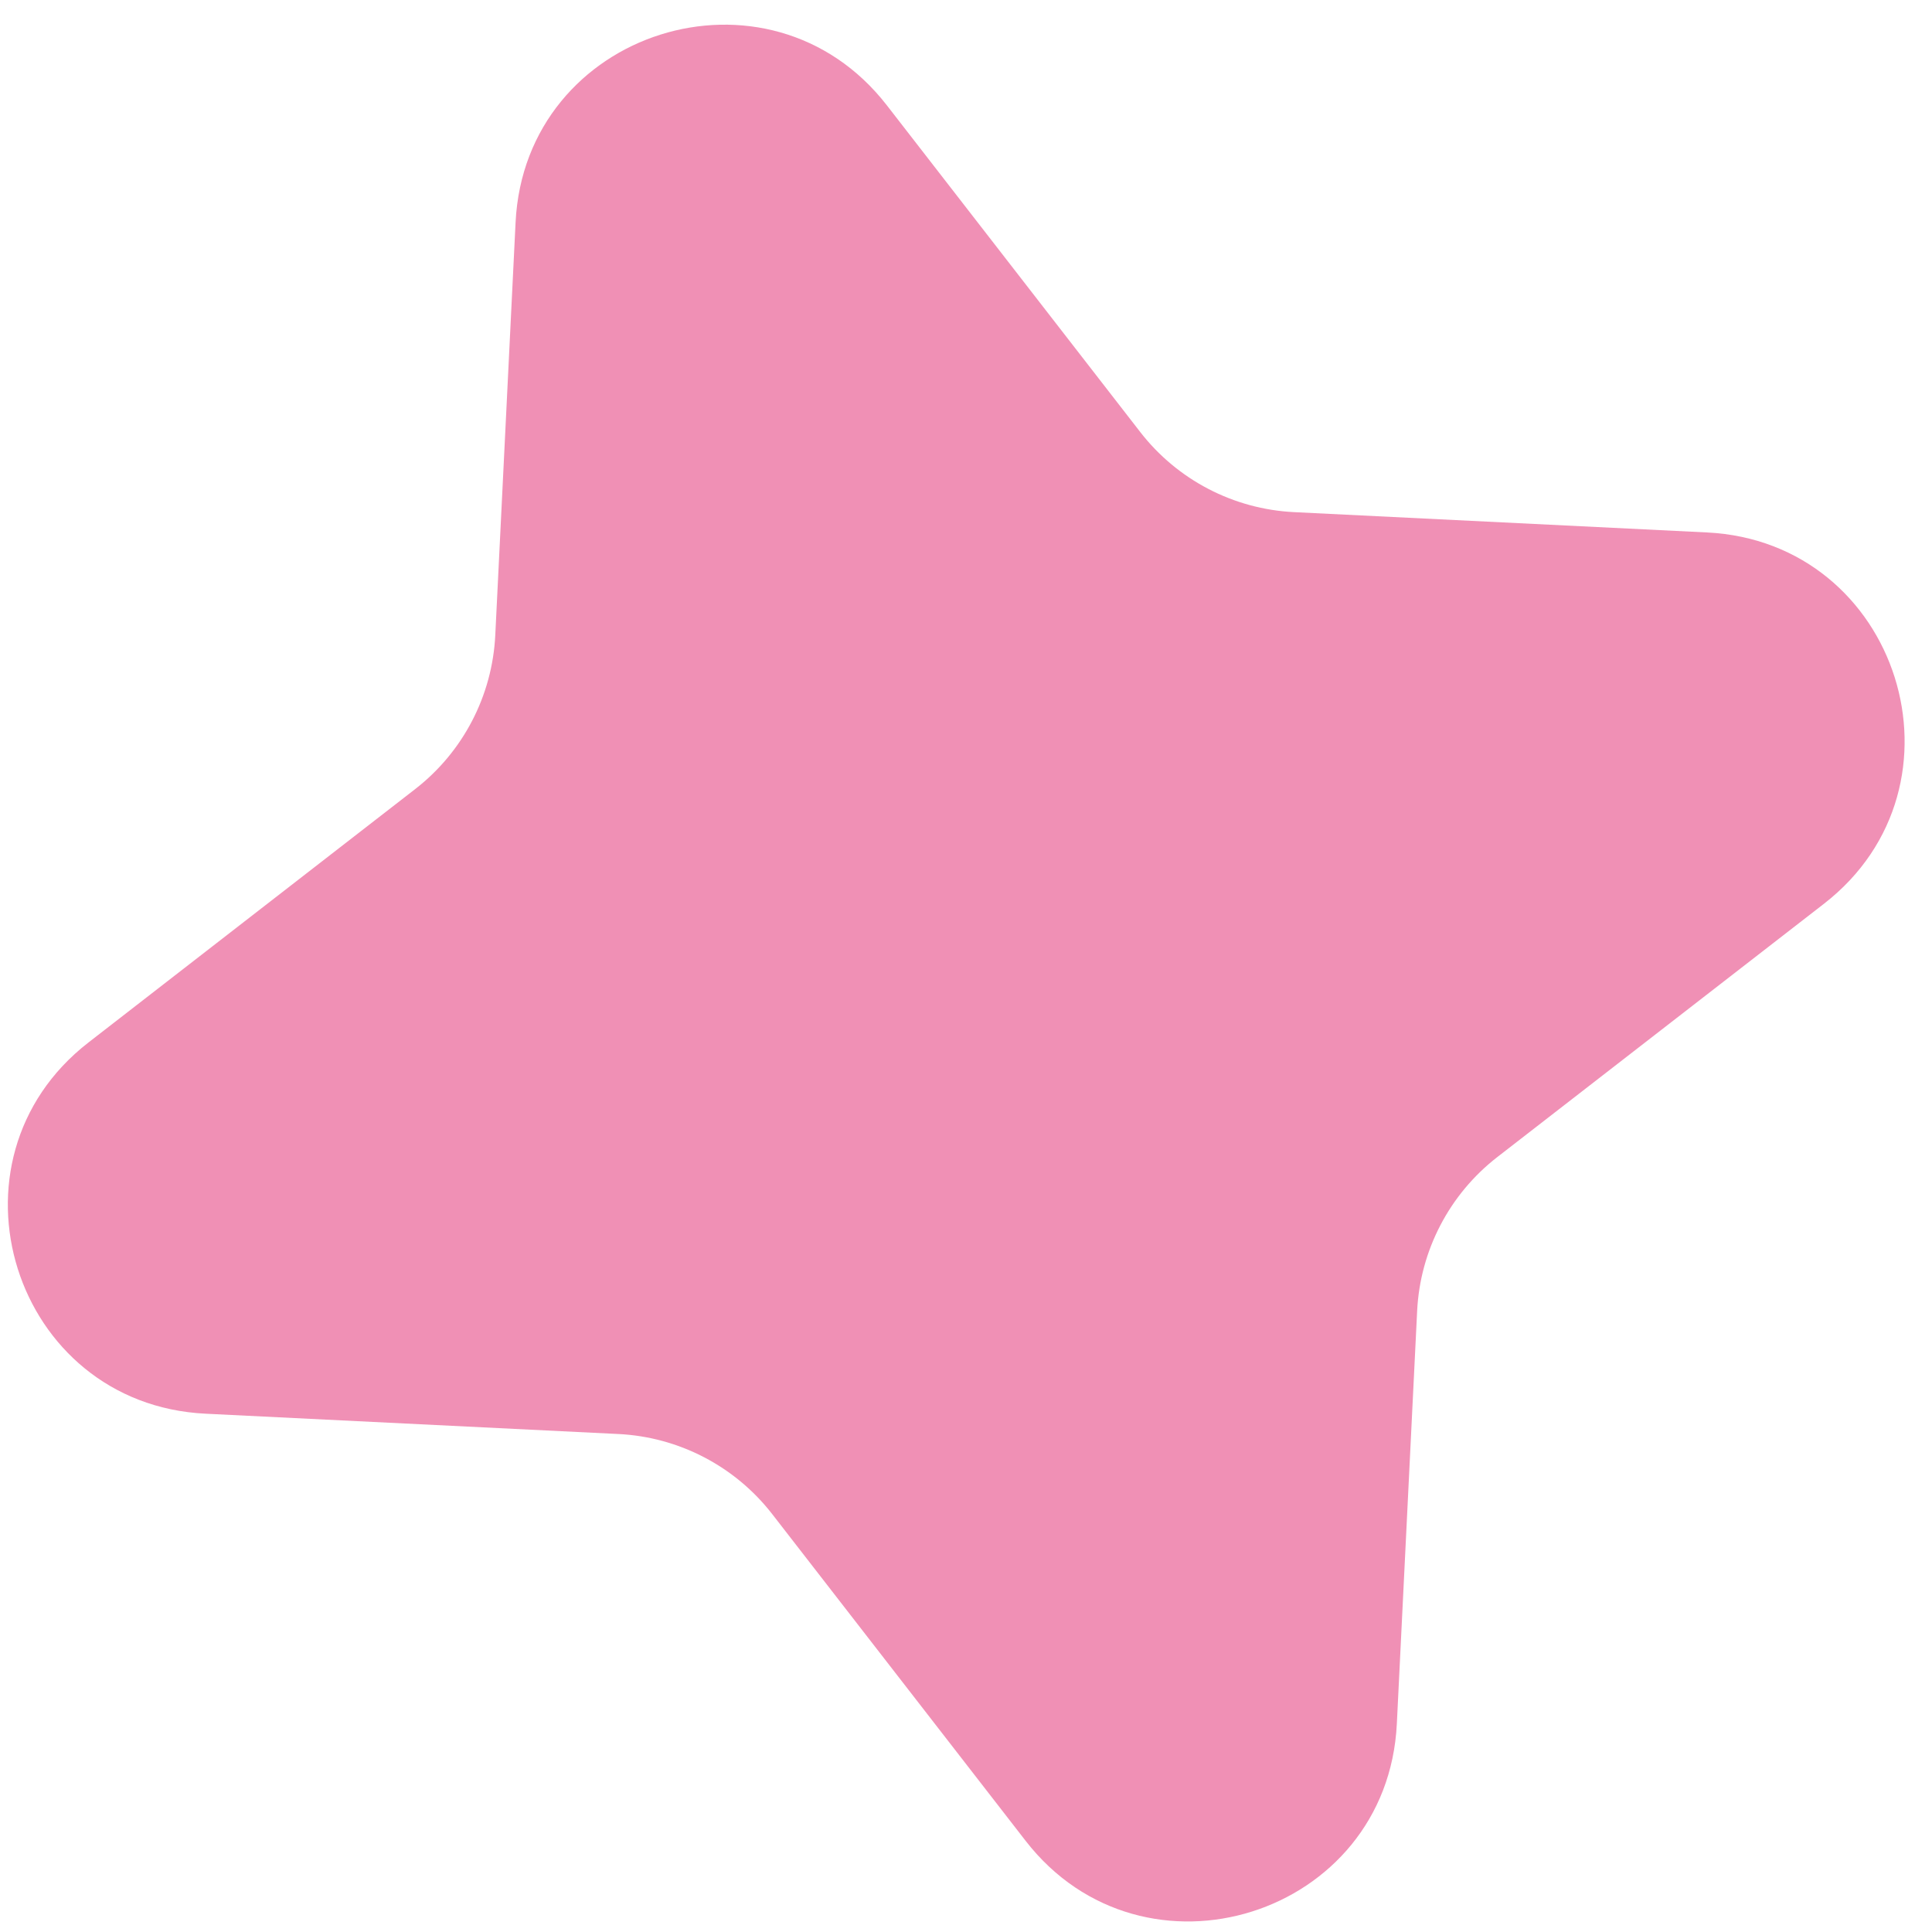 <?xml version="1.0" encoding="UTF-8"?> <svg xmlns="http://www.w3.org/2000/svg" width="37" height="37" viewBox="0 0 37 37" fill="none"> <path d="M9.874 4.258C10.056 0.573 14.723 -0.898 16.985 2.018L21.837 8.274C22.548 9.191 23.624 9.751 24.782 9.808L32.69 10.197C36.375 10.378 37.846 15.046 34.931 17.308L28.674 22.16C27.758 22.871 27.197 23.947 27.14 25.105L26.751 33.013C26.57 36.698 21.902 38.169 19.641 35.253L14.789 28.997C14.078 28.081 13.002 27.52 11.843 27.463L3.936 27.074C0.25 26.893 -1.22 22.225 1.695 19.964L7.951 15.112C8.868 14.401 9.428 13.325 9.485 12.166L9.874 4.258Z" fill="#F090B5"></path> </svg> 